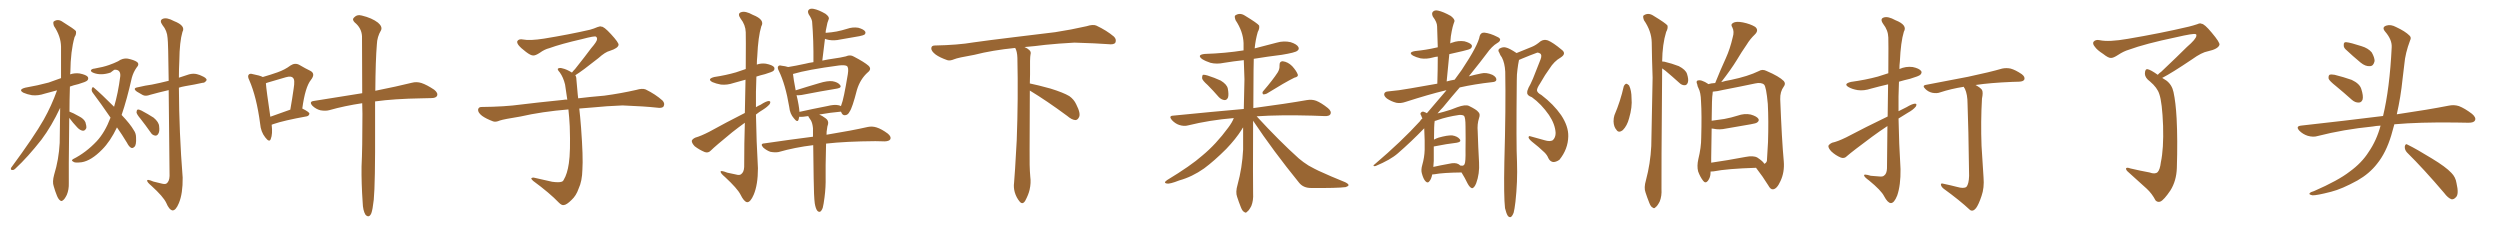 <svg xmlns="http://www.w3.org/2000/svg" xmlns:xlink="http://www.w3.org/1999/xlink" width="1650" height="150"><path fill="#996633" padding="10" d="M45.70 77.78L45.70 77.78Q45.26 115.43 45.41 120.85L45.41 120.85Q45.56 125.10 44.09 128.61L44.09 128.61Q42.63 131.54 41.60 132.13L41.60 132.13Q40.58 133.15 39.70 132.28L39.70 132.28Q38.67 131.69 37.65 129.35L37.65 129.35Q36.33 126.12 35.45 122.90L35.45 122.90Q34.42 120.12 35.74 115.28L35.74 115.28Q38.82 105.32 39.40 94.34L39.40 94.34Q39.55 82.32 39.70 71.19L39.70 71.19Q33.98 83.35 27.39 92.14L27.39 92.14Q18.31 103.71 10.25 111.18L10.25 111.18Q9.08 112.35 8.20 112.21L8.20 112.21Q6.74 112.21 7.32 110.74L7.32 110.74Q22.56 90.09 28.86 78.96L28.86 78.96Q33.98 69.87 37.65 59.62L37.65 59.62Q33.11 60.79 29.44 61.82L29.44 61.82Q25.20 63.28 21.09 62.84L21.09 62.84Q17.87 62.26 15.53 61.23L15.53 61.23Q11.72 59.18 16.70 57.86L16.70 57.86Q25.05 56.40 32.08 54.49L32.08 54.49Q36.18 53.03 40.28 51.56L40.28 51.56Q40.28 40.58 40.28 30.76L40.28 30.76Q40.14 23.88 35.60 17.14L35.60 17.14Q34.86 14.79 35.45 14.21L35.45 14.21Q38.23 12.16 41.46 14.50L41.46 14.50Q49.07 19.19 50.10 20.51L50.10 20.51Q50.54 22.56 49.22 24.46L49.22 24.46Q46.58 33.69 46.44 47.46L46.44 47.46Q46.29 48.19 46.29 49.07L46.29 49.07Q49.37 48.05 52.59 48.49L52.59 48.49Q56.98 49.37 58.01 50.83L58.01 50.83Q58.59 52.15 57.57 53.17L57.57 53.17Q56.69 54.05 51.71 55.52L51.71 55.52Q48.49 56.25 46.14 57.13L46.14 57.13Q45.85 66.06 45.85 73.68L45.85 73.68Q48.05 74.41 52.15 76.76L52.15 76.76Q55.37 78.37 56.40 80.71L56.40 80.71Q57.13 83.06 56.98 84.52L56.98 84.52Q56.10 86.43 54.64 86.28L54.64 86.28Q52.73 85.99 50.98 84.08L50.98 84.08Q48.05 81.01 45.70 77.78ZM77.20 84.08L77.20 84.08Q72.80 93.31 67.38 98.73L67.38 98.73Q60.21 106.05 53.91 107.08L53.91 107.08Q48.93 107.67 48.34 106.64L48.34 106.64Q46.73 106.05 48.19 105.03L48.19 105.03Q56.69 100.78 63.87 93.16L63.87 93.16Q69.29 87.30 72.95 77.64L72.95 77.64Q66.65 68.41 61.23 61.23L61.23 61.23Q60.21 59.91 60.64 58.45L60.64 58.45Q61.08 56.98 61.96 57.86L61.96 57.86Q66.80 61.96 75.29 70.46L75.29 70.46Q77.93 61.67 79.39 50.24L79.39 50.24Q79.69 45.85 75.59 46.00L75.59 46.00Q75.15 46.14 72.95 47.90L72.95 47.90Q66.80 49.95 61.96 48.19L61.96 48.19Q59.62 47.31 60.06 46.29L60.06 46.29Q60.64 45.41 62.40 45.26L62.40 45.26Q68.26 44.24 71.92 42.92L71.92 42.92Q75.29 41.75 77.93 40.43L77.93 40.43Q81.01 38.23 84.23 38.67L84.23 38.67Q88.48 39.55 90.38 40.87L90.38 40.87Q92.29 42.33 90.09 44.68L90.09 44.68Q88.04 47.61 87.01 51.27L87.01 51.27Q83.79 65.63 80.27 75.88L80.27 75.88Q85.99 81.88 88.33 85.99L88.33 85.99Q89.79 88.04 89.79 90.67L89.79 90.67Q90.09 95.95 88.62 96.97L88.62 96.97Q87.60 98.00 86.57 97.56L86.57 97.56Q85.11 96.83 83.79 94.19L83.79 94.19Q80.42 88.62 77.20 84.08ZM92.72 78.37L92.72 78.37Q90.23 75.44 90.09 74.12L90.09 74.12Q90.23 72.51 90.82 72.36L90.82 72.36Q91.55 72.07 93.31 72.95L93.31 72.95Q97.71 75.29 101.37 77.64L101.37 77.64Q104.88 80.57 105.03 83.35L105.03 83.35Q105.47 86.87 104.44 88.33L104.44 88.33Q103.71 89.65 102.39 89.50L102.39 89.50Q100.49 89.21 99.46 87.45L99.46 87.45Q95.95 82.47 92.72 78.37ZM111.33 59.47L111.33 59.47L111.33 59.47Q104.44 61.08 99.17 62.55L99.17 62.55Q96.09 63.72 94.19 62.70L94.19 62.70Q92.14 61.52 90.38 60.50L90.38 60.50Q87.16 58.15 91.11 57.57L91.11 57.57Q95.95 56.40 100.34 55.81L100.34 55.81Q105.47 54.79 111.33 53.32L111.33 53.32Q111.04 27.83 110.60 25.05L110.60 25.05Q110.30 20.21 107.23 16.55L107.23 16.55Q105.03 13.48 107.37 12.45L107.37 12.45Q110.01 11.28 114.84 13.92L114.84 13.92Q122.75 16.99 120.41 21.09L120.41 21.09Q118.51 27.54 118.36 39.99L118.36 39.99Q118.07 45.56 118.07 51.27L118.07 51.27Q121.58 50.10 124.80 49.07L124.80 49.07Q127.59 48.34 129.93 48.93L129.93 48.93Q132.13 49.51 133.15 50.10L133.15 50.10Q136.38 51.42 136.38 52.88L136.38 52.88Q135.21 54.79 133.74 54.64L133.74 54.64Q128.61 55.81 122.31 56.84L122.31 56.84Q119.82 57.28 118.07 57.86L118.07 57.86Q118.21 87.60 120.56 117.19L120.56 117.19Q120.70 127.73 118.07 134.03L118.07 134.03Q116.02 139.01 113.82 138.87L113.82 138.87Q111.62 138.43 109.72 133.89L109.72 133.89Q107.81 129.79 99.90 122.61L99.90 122.61Q97.27 120.41 97.12 119.38L97.12 119.38Q96.83 117.92 101.22 119.82L101.22 119.82Q103.86 120.56 106.64 121.14L106.64 121.14Q108.84 121.73 109.86 121.14L109.86 121.14Q111.77 119.82 111.91 116.16L111.91 116.16Q111.47 80.71 111.33 59.47ZM179.30 82.32L179.30 82.32Q180.03 88.48 178.71 91.70L178.71 91.70Q177.83 94.34 175.05 90.67L175.05 90.67Q172.12 87.01 171.68 81.59L171.68 81.59Q169.34 63.87 164.50 52.88L164.50 52.88Q163.18 50.24 164.21 49.22L164.21 49.22Q164.94 48.34 166.85 48.93L166.85 48.93Q171.53 49.80 173.44 50.83L173.44 50.83Q179.00 49.22 183.11 47.75L183.11 47.75Q188.09 46.00 191.75 43.21L191.75 43.21Q194.68 41.31 197.46 42.77L197.46 42.77Q201.71 45.26 204.79 46.73L204.79 46.73Q208.45 48.63 205.22 52.73L205.22 52.73Q201.42 57.42 199.51 71.63L199.51 71.63Q204.20 73.97 204.20 75L204.20 75Q204.05 76.32 202.59 76.76L202.59 76.76Q187.21 79.54 180.47 81.88L180.47 81.88Q179.74 82.18 179.30 82.32ZM178.42 77.05L178.42 77.05Q184.42 75 191.60 72.36L191.60 72.36Q192.92 64.89 193.80 58.59L193.80 58.59Q194.82 52.44 193.36 51.42L193.36 51.42Q192.33 49.95 188.67 50.98L188.67 50.98Q182.96 52.59 176.66 54.49L176.66 54.49Q175.63 54.79 175.49 54.93L175.49 54.93Q175.78 59.33 178.42 77.05ZM239.06 68.12L239.06 68.12L239.06 68.12Q227.34 69.87 217.53 72.66L217.53 72.66Q215.04 73.39 211.52 72.80L211.52 72.80Q208.59 72.07 206.25 69.87L206.25 69.87Q203.76 67.09 206.98 66.65L206.98 66.65Q224.12 63.87 239.06 61.52L239.06 61.52Q239.06 37.21 238.92 23.88L238.92 23.88Q238.62 18.46 234.08 14.79L234.08 14.79Q232.18 12.89 233.64 11.57L233.64 11.57Q235.69 9.38 238.77 10.25L238.77 10.25Q245.51 11.87 249.46 14.94L249.46 14.94Q252.54 17.58 251.51 19.92L251.51 19.92Q248.88 24.32 248.73 29.30L248.73 29.30Q247.85 39.70 247.71 59.91L247.71 59.91Q262.35 56.98 271.73 54.64L271.73 54.64Q274.95 53.76 278.17 54.79L278.17 54.79Q281.69 55.96 286.52 59.18L286.52 59.18Q289.31 61.38 288.43 63.28L288.43 63.28Q287.70 64.75 284.47 64.75L284.47 64.75Q281.69 64.89 278.47 64.89L278.47 64.89Q260.01 65.19 247.56 66.94L247.56 66.94Q247.56 74.56 247.56 83.06L247.56 83.06Q247.71 121.29 246.68 131.84L246.68 131.84Q245.95 138.43 245.07 140.77L245.07 140.77Q243.60 144.14 241.26 141.80L241.26 141.80Q239.50 139.01 239.36 133.59L239.36 133.59Q238.48 121.00 238.62 109.86L238.62 109.86Q239.21 98.14 239.21 75.15L239.21 75.15Q239.21 71.34 239.06 68.12ZM379.69 49.66L379.69 49.66L379.69 49.66Q380.42 50.68 380.42 52.44L380.42 52.44Q380.71 56.54 381.30 62.26L381.30 62.26Q381.45 63.13 381.59 64.89L381.59 64.89Q388.62 64.01 398.88 63.13L398.88 63.13Q409.72 61.67 419.97 59.33L419.97 59.33Q423.93 58.15 426.12 59.03L426.12 59.03Q432.71 62.26 437.26 66.36L437.26 66.36Q439.01 68.26 437.99 70.17L437.99 70.17Q437.11 71.63 433.45 71.04L433.45 71.04Q425.54 70.17 410.89 69.58L410.89 69.58Q399.90 70.02 391.41 70.90L391.41 70.90Q386.87 71.19 382.32 71.63L382.32 71.63Q382.91 76.61 383.50 84.23L383.50 84.23Q384.96 103.86 384.38 111.91L384.38 111.91Q384.23 119.53 381.88 124.51L381.88 124.51Q380.27 129.20 377.20 131.98L377.20 131.98Q373.97 135.21 372.07 135.35L372.07 135.35Q370.75 135.64 368.85 133.74L368.85 133.74Q362.84 127.44 351.86 119.38L351.86 119.38Q350.54 118.21 350.68 117.63L350.68 117.63Q351.12 117.19 352.15 117.19L352.15 117.19Q358.15 118.51 364.45 119.97L364.45 119.97Q368.85 120.56 370.61 119.97L370.61 119.97Q371.63 119.68 372.07 118.65L372.07 118.65Q374.41 114.84 375.44 107.81L375.44 107.81Q376.61 100.20 376.03 83.35L376.03 83.35Q375.73 77.49 375.15 72.22L375.15 72.22Q357.57 73.68 343.51 76.90L343.51 76.90Q332.52 78.66 329.88 79.54L329.88 79.54Q327.25 80.71 325.49 80.13L325.49 80.13Q320.80 78.37 318.16 76.46L318.16 76.46Q315.38 74.27 315.53 72.36L315.53 72.36Q315.82 70.61 317.72 70.61L317.72 70.61Q333.25 70.46 343.80 68.99L343.80 68.99Q353.17 67.82 371.78 65.92L371.78 65.92Q372.95 65.63 374.41 65.77L374.41 65.77Q373.54 60.35 372.95 55.81L372.95 55.81Q371.78 50.98 369.43 47.75L369.43 47.75Q367.68 45.85 368.26 45.26L368.26 45.26Q369.43 44.53 371.19 45.12L371.19 45.12Q373.97 45.70 377.49 47.90L377.49 47.90Q378.22 46.88 379.54 45.56L379.54 45.56Q386.43 36.91 390.09 31.93L390.09 31.93Q394.04 27.39 394.04 25.93L394.04 25.93Q394.19 24.76 393.31 24.17L393.31 24.17Q392.58 23.58 384.23 25.78L384.23 25.78Q370.17 29.00 362.55 31.79L362.55 31.79Q359.47 32.52 356.25 34.86L356.25 34.86Q353.32 36.77 351.86 36.62L351.86 36.62Q350.24 36.62 347.17 34.28L347.17 34.28Q343.65 31.64 342.19 29.74L342.19 29.74Q341.02 28.13 341.46 27.10L341.46 27.10Q342.48 25.49 345.26 26.07L345.26 26.07Q349.66 26.95 359.03 25.49L359.03 25.49Q375.29 22.85 389.36 19.63L389.36 19.63Q391.99 18.90 394.34 17.87L394.34 17.87Q396.24 17.14 396.83 17.58L396.83 17.58Q398.44 17.29 403.27 22.56L403.27 22.56Q408.40 28.13 408.25 29.59L408.25 29.59Q407.96 31.79 402.54 33.54L402.54 33.54Q399.46 34.28 394.92 38.38L394.92 38.38Q384.23 46.88 379.69 49.66ZM491.60 74.56L491.60 74.56Q491.89 61.96 492.04 52.59L492.04 52.59Q487.79 53.76 484.13 54.79L484.13 54.79Q479.88 56.25 475.78 55.81L475.78 55.81Q472.56 55.22 470.21 54.20L470.21 54.20Q466.41 52.15 471.39 50.83L471.39 50.83Q479.15 49.66 485.74 47.75L485.74 47.75Q488.96 46.58 492.19 45.56L492.19 45.56Q492.33 23.88 492.19 21.24L492.19 21.24Q492.04 16.41 488.82 12.30L488.82 12.30Q486.47 8.94 489.11 8.06L489.11 8.06Q491.89 7.03 496.88 9.81L496.88 9.81Q505.08 13.04 502.44 17.43L502.44 17.43Q500.39 24.17 499.80 37.06L499.80 37.06Q499.51 39.84 499.51 42.63L499.51 42.63Q502.29 41.60 505.52 42.04L505.52 42.04Q509.91 42.92 510.94 44.38L510.94 44.38Q511.52 45.70 510.50 46.73L510.50 46.73Q509.77 47.46 504.93 48.93L504.93 48.93Q501.86 49.66 499.22 50.54L499.22 50.54Q498.78 60.50 498.93 70.75L498.93 70.75Q500.54 69.73 502.00 69.14L502.00 69.14Q505.52 66.80 507.42 66.65L507.42 66.65Q509.03 66.80 508.01 68.70L508.01 68.70Q506.40 70.61 503.61 72.36L503.61 72.36Q501.12 73.83 498.93 75.59L498.93 75.59Q499.22 93.31 500.24 111.04L500.24 111.04Q500.24 121.88 497.46 128.47L497.46 128.47Q495.26 133.59 493.07 133.45L493.07 133.45Q491.02 133.15 488.67 128.32L488.67 128.32Q486.62 124.37 478.56 116.89L478.56 116.89Q475.78 114.55 475.63 113.53L475.63 113.53Q475.20 112.06 480.03 113.96L480.03 113.96Q482.81 114.55 485.60 115.14L485.60 115.14Q488.09 115.87 489.11 114.99L489.11 114.99Q491.02 113.67 491.16 110.16L491.16 110.16Q491.16 93.90 491.60 81.01L491.60 81.01Q487.35 84.08 483.25 87.30L483.25 87.30Q471.97 96.53 469.19 99.32L469.19 99.32Q467.43 101.22 465.09 100.34L465.09 100.34Q461.57 98.88 458.50 96.53L458.50 96.53Q456.45 94.34 456.59 92.87L456.59 92.87Q457.03 91.70 458.94 90.82L458.94 90.82Q462.60 89.79 468.02 87.01L468.02 87.01Q479.15 80.86 491.60 74.56ZM537.74 134.18L537.74 134.18Q537.16 129.93 537.01 117.48L537.01 117.48Q536.87 105.18 536.72 95.80L536.72 95.80Q524.56 97.27 513.87 100.34L513.87 100.34Q511.67 100.78 508.45 100.20L508.45 100.20Q505.96 99.32 503.76 97.41L503.76 97.41Q501.42 94.78 504.49 94.63L504.49 94.63Q521.48 92.14 536.57 90.23L536.57 90.23Q536.57 87.01 536.57 84.67L536.57 84.67Q536.28 81.45 535.25 79.54L535.25 79.54Q534.67 78.66 534.08 77.78L534.08 77.78Q533.50 77.05 533.50 76.61L533.50 76.61Q531.59 76.90 530.13 77.05L530.13 77.05Q528.37 77.20 527.49 77.05L527.49 77.05Q527.20 78.08 527.05 78.96L527.05 78.96Q526.32 81.15 523.97 78.08L523.97 78.08Q521.34 75.15 520.90 70.61L520.90 70.61Q518.41 55.66 514.01 46.73L514.01 46.73Q512.84 44.53 513.72 43.65L513.72 43.65Q514.31 42.92 515.77 43.36L515.77 43.36Q518.41 43.65 520.17 44.24L520.17 44.24Q524.85 43.51 531.59 42.04L531.59 42.04Q533.79 41.46 536.87 41.02L536.87 41.02Q537.01 26.51 535.99 14.21L535.99 14.21Q535.69 12.30 533.79 9.52L533.79 9.52Q532.76 7.47 533.79 6.45L533.79 6.45Q534.81 5.42 537.01 5.86L537.01 5.86Q540.23 6.45 544.78 9.08L544.78 9.08Q547.56 11.13 546.97 12.60L546.97 12.60Q546.68 13.62 546.09 15.09L546.09 15.09Q545.65 16.99 545.21 19.34L545.21 19.34Q544.92 20.36 544.92 21.68L544.92 21.68Q548.88 21.39 552.10 20.80L552.10 20.80Q555.76 20.07 558.98 19.04L558.98 19.04Q562.79 17.72 566.46 18.31L566.46 18.31Q570.12 19.34 571.00 20.80L571.00 20.80Q571.58 21.83 570.56 22.85L570.56 22.85Q569.97 23.29 567.19 23.88L567.19 23.88Q560.74 25.05 554.59 26.07L554.59 26.07Q550.78 26.95 547.12 26.37L547.12 26.37Q545.51 26.07 544.48 25.63L544.48 25.63Q543.60 32.52 542.72 39.99L542.72 39.99Q546.09 39.26 550.20 38.67L550.20 38.67Q554.59 38.09 558.25 37.21L558.25 37.21Q561.18 35.89 563.53 37.35L563.53 37.35Q570.56 41.02 573.19 43.36L573.19 43.36Q575.54 45.56 572.75 47.75L572.75 47.75Q567.77 52.15 565.58 59.33L565.58 59.33Q562.50 71.34 560.74 73.68L560.74 73.68Q559.72 75.88 557.81 76.03L557.81 76.03Q556.05 76.32 555.18 73.97L555.18 73.97Q555.03 73.83 555.03 73.68L555.03 73.68Q548.14 74.27 540.67 75.59L540.67 75.59Q542.58 76.32 544.92 78.08L544.92 78.08Q546.97 79.54 546.53 81.88L546.53 81.88Q545.95 83.50 545.80 85.40L545.80 85.40Q545.51 86.57 545.51 88.92L545.51 88.92Q562.50 86.13 572.75 83.79L572.75 83.79Q575.68 83.20 578.47 84.08L578.47 84.08Q581.84 85.11 585.94 88.18L585.94 88.18Q588.43 90.23 587.55 91.99L587.55 91.99Q586.82 93.16 584.03 93.31L584.03 93.31Q580.96 93.31 577.73 93.16L577.73 93.16Q558.11 93.31 545.21 94.78L545.21 94.78Q544.78 111.91 544.92 116.89L544.92 116.89Q545.07 123.49 544.19 130.22L544.19 130.22Q543.60 134.91 543.02 137.11L543.02 137.11Q542.29 139.16 541.26 139.75L541.26 139.75Q540.23 140.04 539.36 139.01L539.36 139.01Q538.33 137.70 537.74 134.18ZM553.27 69.43L553.27 69.43L553.27 69.43Q554.15 69.58 555.03 70.02L555.03 70.02Q555.18 69.58 555.32 69.14L555.32 69.14Q556.79 65.77 559.57 48.93L559.57 48.93Q560.30 44.38 558.84 43.51L558.84 43.51Q557.37 42.77 553.71 43.21L553.71 43.21Q532.76 46.00 523.54 48.78L523.54 48.78Q523.24 48.78 523.39 48.93L523.39 48.93Q523.68 52.00 525.15 59.62L525.15 59.62Q532.47 57.28 540.53 54.93L540.53 54.93Q546.24 53.17 549.46 53.61L549.46 53.61Q552.98 54.20 554.44 56.10L554.44 56.10Q555.76 57.86 552.54 58.45L552.54 58.45Q542.58 60.06 528.96 62.70L528.96 62.70Q526.76 62.99 525.73 62.84L525.73 62.84Q526.46 65.63 527.05 69.14L527.05 69.14Q527.49 71.63 527.64 73.83L527.64 73.83Q536.13 71.92 545.95 70.02L545.95 70.02Q550.63 68.85 553.27 69.43ZM679.69 59.77L679.69 59.77L679.69 59.77Q679.54 79.98 679.54 98.58L679.54 98.58Q679.39 110.01 679.98 116.60L679.98 116.60Q680.57 120.70 679.54 125.24L679.54 125.24Q678.81 128.47 676.61 132.57L676.61 132.57Q674.85 135.35 672.95 133.01L672.95 133.01Q670.75 130.37 669.73 126.86L669.73 126.86Q668.85 123.63 669.29 120.56L669.29 120.56Q669.73 116.46 671.04 92.58L671.04 92.58Q672.07 65.04 671.48 38.23L671.48 38.23Q671.34 33.84 670.02 31.64L670.02 31.64Q655.08 33.11 643.07 36.18L643.07 36.18Q632.08 38.09 629.74 39.11L629.74 39.11Q626.95 40.28 625.20 39.70L625.20 39.70Q620.21 37.94 617.58 36.04L617.58 36.04Q614.50 33.69 614.65 31.79L614.65 31.79Q614.79 30.03 616.99 30.03L616.99 30.03Q632.23 29.74 642.48 27.98L642.48 27.98Q651.71 26.66 669.87 24.46L669.87 24.46Q678.81 23.44 696.39 21.24L696.39 21.24Q706.93 19.63 717.19 17.29L717.19 17.29Q721.29 15.97 723.49 16.85L723.49 16.85Q730.37 20.07 735.21 24.17L735.21 24.17Q737.11 26.07 736.08 28.27L736.08 28.27Q735.06 29.59 731.40 29.15L731.40 29.15Q723.63 28.56 709.13 28.13L709.13 28.13Q698.44 28.71 689.94 29.59L689.94 29.59Q683.20 30.47 676.17 31.05L676.17 31.05Q678.22 31.93 679.25 32.96L679.25 32.96Q680.71 34.13 680.13 36.04L680.13 36.04Q679.69 37.94 679.83 49.07L679.83 49.07Q679.69 52.00 679.69 55.08L679.69 55.08Q684.81 56.10 693.31 58.45L693.31 58.45Q701.81 61.08 705.76 63.43L705.76 63.43Q708.84 65.63 710.30 68.85L710.30 68.85Q713.53 75.15 712.06 77.49L712.06 77.49Q711.18 79.25 709.72 79.25L709.72 79.25Q707.37 79.10 704.30 76.46L704.30 76.46Q690.82 66.50 679.69 59.77ZM797.02 56.10L797.02 56.10Q793.51 53.03 793.36 51.56L793.36 51.56Q793.36 49.95 793.95 49.37L793.95 49.37Q794.97 49.22 796.88 49.80L796.88 49.80Q801.56 51.27 805.66 53.17L805.66 53.17Q809.77 55.66 810.35 58.45L810.35 58.45Q811.08 62.40 810.50 64.31L810.50 64.31Q809.77 66.06 808.30 66.06L808.30 66.06Q806.25 65.92 804.49 64.16L804.49 64.16Q800.68 59.77 797.02 56.10ZM843.31 47.75L843.31 47.75Q844.63 45.56 844.48 43.36L844.48 43.36Q844.34 40.43 846.68 40.43L846.68 40.43Q850.05 40.87 852.83 43.65L852.83 43.65Q855.62 46.73 856.49 49.07L856.49 49.07Q857.08 50.68 854.30 51.27L854.30 51.27Q848.29 54.20 835.99 61.82L835.99 61.82Q834.67 62.40 833.64 62.26L833.64 62.26Q832.76 61.08 833.79 60.06L833.79 60.06Q840.09 52.73 843.31 47.75ZM814.31 77.93L814.31 77.93L814.31 77.93Q798.34 79.25 784.13 82.76L784.13 82.76Q781.49 83.50 778.27 82.47L778.27 82.47Q775.63 81.59 773.44 79.25L773.44 79.25Q771.09 76.46 774.32 76.32L774.32 76.32Q799.37 73.83 820.90 71.92L820.90 71.92Q821.19 61.67 821.34 52.29L821.34 52.29Q821.04 45.56 820.90 39.70L820.90 39.70Q814.16 40.43 807.86 41.46L807.86 41.46Q803.03 42.48 798.93 41.46L798.93 41.46Q795.70 40.43 793.36 38.96L793.36 38.96Q789.70 36.18 795.12 35.60L795.12 35.60Q808.74 35.16 820.75 33.25L820.75 33.25Q820.75 30.76 820.75 28.42L820.75 28.42Q820.46 20.80 815.48 13.33L815.48 13.33Q814.60 10.84 815.19 10.25L815.19 10.25Q818.26 8.06 821.78 10.40L821.78 10.40Q829.98 15.38 831.01 16.85L831.01 16.85Q831.45 18.75 830.13 21.09L830.13 21.09Q828.66 26.07 828.08 31.93L828.08 31.93Q835.55 30.03 842.72 28.13L842.72 28.13Q847.27 26.81 851.81 27.83L851.81 27.83Q855.91 29.15 856.93 31.05L856.93 31.05Q857.67 32.52 856.20 33.54L856.20 33.54Q854.88 34.72 845.95 36.18L845.95 36.18Q836.43 37.35 827.49 38.82L827.49 38.82Q827.34 42.33 827.34 46.44L827.34 46.44Q827.20 59.91 827.20 71.34L827.20 71.34Q849.17 68.41 862.50 66.06L862.50 66.06Q865.87 65.48 868.65 66.50L868.65 66.50Q872.02 67.82 876.42 71.34L876.42 71.34Q879.05 73.54 878.03 75.44L878.03 75.44Q877.29 76.76 874.07 76.61L874.07 76.61Q870.26 76.46 866.16 76.32L866.16 76.32Q844.78 75.73 829.39 76.76L829.39 76.76Q844.34 93.02 857.23 104.59L857.23 104.59Q860.16 107.08 863.67 109.28L863.67 109.28Q868.21 111.77 870.12 112.65L870.12 112.65Q878.03 116.31 887.84 120.26L887.84 120.26Q890.19 121.44 890.04 122.31L890.04 122.31Q889.60 123.05 888.13 123.49L888.13 123.49Q882.57 124.22 865.28 124.07L865.28 124.07Q860.16 124.07 857.37 120.56L857.37 120.56Q840.23 99.46 827.05 79.69L827.05 79.69Q826.90 121.73 827.05 127.59L827.05 127.59Q827.34 132.28 825.88 135.94L825.88 135.94Q824.27 139.01 823.24 139.60L823.24 139.60Q822.22 140.92 821.19 139.89L821.19 139.89Q820.02 139.45 818.99 136.82L818.99 136.82Q817.53 133.15 816.50 129.93L816.50 129.93Q815.33 126.86 816.80 121.88L816.80 121.88Q819.87 110.74 820.46 98.73L820.46 98.73Q820.46 91.26 820.46 84.08L820.46 84.08Q819.87 84.81 819.43 85.69L819.43 85.69Q815.63 91.70 809.33 98.29L809.33 98.29Q801.42 106.20 794.68 111.18L794.68 111.18Q786.77 116.75 778.27 119.09L778.27 119.09Q771.97 121.58 770.07 121.14L770.07 121.14Q767.58 120.70 770.36 118.80L770.36 118.80Q785.89 109.42 793.51 102.69L793.51 102.69Q802.59 95.21 810.64 84.23L810.64 84.23Q813.28 80.71 814.31 77.93ZM945.26 115.14L945.26 115.14Q944.68 118.21 943.36 119.68L943.36 119.68Q942.33 121.14 940.87 119.68L940.87 119.68Q939.40 118.21 938.38 114.26L938.38 114.26Q937.79 112.06 938.67 108.98L938.67 108.98Q940.14 103.86 940.28 98.88L940.28 98.88Q940.43 93.60 939.99 84.67L939.99 84.67Q931.35 93.60 922.56 101.22L922.56 101.22Q917.72 105.47 907.91 109.57L907.91 109.57Q906.74 109.86 906.59 109.42L906.59 109.42Q906.30 108.98 907.32 108.40L907.32 108.40Q925.05 93.31 937.06 80.13L937.06 80.13Q937.79 78.96 938.82 78.08L938.82 78.08Q938.23 77.34 938.09 76.46L938.09 76.46Q937.21 75.15 937.65 74.56L937.65 74.56Q938.38 73.54 939.40 73.68L939.40 73.68Q940.72 74.12 941.75 74.71L941.75 74.71Q948.78 66.36 954.64 59.62L954.64 59.62Q953.76 59.62 953.61 59.77L953.61 59.77Q943.21 62.26 927.69 67.24L927.69 67.24Q924.32 68.41 921.53 67.82L921.53 67.82Q918.16 66.94 915.38 65.04L915.38 65.04Q913.18 63.28 913.62 61.82L913.62 61.82Q914.06 60.50 915.97 60.35L915.97 60.35Q923.00 59.77 931.05 58.30L931.05 58.30Q935.30 57.57 948.63 55.22L948.63 55.22Q948.93 45.85 948.93 37.35L948.93 37.35Q947.17 37.50 945.70 37.94L945.70 37.94Q941.60 39.11 937.65 38.53L937.65 38.53Q934.57 37.79 932.67 36.77L932.67 36.77Q929.00 34.57 933.98 33.69L933.98 33.69Q941.31 32.96 947.61 31.49L947.61 31.49Q948.05 31.35 948.93 31.20L948.93 31.20Q948.63 24.02 948.49 17.43L948.49 17.43Q948.49 14.65 945.70 10.99L945.70 10.99Q944.68 8.79 945.70 7.76L945.70 7.76Q946.88 6.45 949.22 7.03L949.22 7.03Q952.59 7.76 957.57 10.55L957.57 10.55Q960.35 12.74 959.91 14.21L959.91 14.21Q959.33 15.67 958.74 17.87L958.74 17.87Q958.15 20.21 957.57 23.88L957.57 23.88Q957.28 26.37 957.13 28.71L957.13 28.71Q957.57 28.27 958.45 28.13L958.45 28.13Q962.40 26.66 966.50 27.25L966.50 27.25Q970.31 28.27 971.34 29.74L971.34 29.74Q971.78 30.91 970.75 31.93L970.75 31.93Q970.02 32.67 965.48 33.69L965.48 33.69Q960.94 34.72 956.54 35.74L956.54 35.74Q955.66 44.38 954.79 53.76L954.79 53.76Q957.28 53.03 960.06 52.59L960.06 52.59Q962.55 49.22 964.75 46.14L964.75 46.14Q975.59 29.88 976.61 23.73L976.61 23.73Q977.34 21.39 979.69 21.53L979.69 21.53Q983.64 21.97 988.18 24.32L988.18 24.32Q989.94 25.05 990.09 26.07L990.09 26.07Q990.09 27.39 988.18 28.42L988.18 28.42Q984.67 30.47 981.15 35.45L981.15 35.45Q978.37 39.26 969.43 50.39L969.43 50.39Q973.10 49.37 977.49 48.49L977.49 48.49Q980.86 47.61 984.96 49.37L984.96 49.37Q987.74 50.83 987.60 52.73L987.60 52.73Q987.30 54.05 984.96 54.20L984.96 54.20Q973.10 55.52 963.43 57.71L963.43 57.71Q958.30 63.57 952.44 70.75L952.44 70.75Q950.54 72.66 948.78 74.85L948.78 74.85Q950.83 74.27 952.73 73.83L952.73 73.83Q957.71 72.51 961.82 70.75L961.82 70.75Q967.09 68.85 969.43 69.87L969.43 69.87Q974.56 72.36 975.59 73.83L975.59 73.83Q977.20 75.15 976.17 77.93L976.17 77.93Q974.85 81.88 975.29 86.87L975.29 86.87Q975.59 96.97 976.17 107.23L976.17 107.23Q976.61 114.70 974.27 121.00L974.27 121.00Q972.95 124.22 971.48 124.22L971.48 124.22Q970.02 123.78 968.55 121.00L968.55 121.00Q966.80 117.33 964.60 113.82L964.60 113.82Q952.29 113.96 946.88 114.99L946.88 114.99Q945.85 115.14 945.26 115.14ZM962.70 108.40L962.70 108.40Q963.28 108.84 963.87 109.28L963.87 109.28Q964.16 109.28 964.16 109.28L964.16 109.28Q966.06 109.72 966.65 108.25L966.65 108.25Q967.38 106.79 967.24 99.17L967.24 99.17Q967.38 91.41 967.24 83.35L967.24 83.35Q967.24 77.49 966.21 76.46L966.21 76.46Q965.33 75.73 962.99 75.88L962.99 75.88Q954.93 77.05 948.78 79.25L948.78 79.25Q947.75 79.69 946.88 79.83L946.88 79.83Q946.88 79.83 946.88 79.98L946.88 79.98Q946.44 82.47 946.44 92.14L946.44 92.14Q947.75 91.41 949.51 90.82L949.51 90.82Q955.22 89.21 958.45 89.36L958.45 89.36Q961.96 89.94 963.43 91.85L963.43 91.85Q964.75 93.60 961.52 94.19L961.52 94.19Q955.08 94.92 946.29 96.68L946.29 96.68Q946.29 101.37 946.29 106.20L946.29 106.20Q946.14 108.25 946.00 110.16L946.00 110.16Q950.54 109.13 956.25 108.11L956.25 108.11Q960.50 107.08 962.70 108.40ZM993.31 137.40L993.31 137.40L993.31 137.40Q992.43 129.64 992.87 107.08L992.87 107.08Q993.90 70.61 993.46 47.31L993.46 47.31Q993.16 41.60 991.26 37.94L991.26 37.94Q990.09 36.47 989.50 34.72L989.50 34.72Q988.33 33.11 989.65 32.08L989.65 32.08Q991.99 30.76 993.90 31.35L993.90 31.35Q996.09 31.79 1000.93 35.01L1000.93 35.01Q1006.20 32.81 1011.04 30.91L1011.04 30.91Q1013.67 29.88 1016.75 27.25L1016.75 27.25Q1018.95 25.78 1021.58 26.66L1021.58 26.66Q1025.10 28.13 1030.52 32.67L1030.52 32.67Q1034.18 35.30 1030.08 37.94L1030.08 37.94Q1025.68 40.43 1022.61 45.41L1022.61 45.41Q1019.97 48.93 1016.46 55.08L1016.46 55.08Q1014.40 58.15 1014.40 59.62L1014.40 59.62Q1014.55 61.23 1017.33 62.70L1017.33 62.70Q1025.39 68.85 1030.37 76.03L1030.37 76.03Q1035.21 83.35 1035.06 89.94L1035.06 89.94Q1034.91 98.44 1029.20 105.47L1029.20 105.47Q1026.86 107.08 1024.95 106.93L1024.95 106.93Q1022.90 106.49 1021.88 104.30L1021.88 104.30Q1021.14 102.39 1019.38 100.63L1019.38 100.63Q1015.58 96.97 1011.04 93.46L1011.04 93.46Q1008.98 91.70 1008.84 90.67L1008.84 90.67Q1008.98 89.50 1010.01 89.94L1010.01 89.94Q1014.55 91.11 1019.53 92.58L1019.53 92.58Q1022.90 93.60 1024.80 92.58L1024.80 92.58Q1026.71 90.82 1026.71 87.74L1026.71 87.74Q1026.42 82.03 1022.31 75.88L1022.31 75.88Q1017.33 68.70 1011.04 64.16L1011.04 64.16Q1007.81 62.99 1007.96 61.23L1007.96 61.23Q1007.81 60.06 1008.84 57.86L1008.84 57.86Q1010.01 55.96 1011.77 51.86L1011.77 51.86Q1014.11 45.85 1016.75 39.26L1016.75 39.26Q1017.92 36.18 1016.46 35.30L1016.46 35.30Q1014.84 34.42 1014.26 34.86L1014.26 34.86Q1009.86 36.47 1004.59 38.67L1004.59 38.67Q1003.56 39.11 1002.54 39.55L1002.54 39.55Q1001.95 42.33 1001.51 46.00L1001.51 46.00Q1001.07 48.78 1001.07 53.32L1001.07 53.32Q1000.63 95.95 1001.22 106.93L1001.22 106.93Q1001.66 119.97 1000.20 133.15L1000.20 133.15Q999.61 138.13 999.02 140.33L999.02 140.33Q998.14 142.68 997.12 143.26L997.12 143.26Q996.09 143.55 995.21 142.53L995.21 142.53Q994.19 141.06 993.31 137.40ZM1071.68 56.98L1071.68 56.98Q1072.27 55.66 1073.29 55.22L1073.29 55.22Q1074.17 55.37 1075.20 56.40L1075.20 56.40Q1076.81 59.77 1076.81 64.75L1076.81 64.75Q1077.39 70.61 1075.20 78.08L1075.20 78.08Q1073.88 83.06 1071.09 85.84L1071.09 85.84Q1068.31 88.04 1066.85 85.69L1066.85 85.69Q1065.09 83.79 1064.94 80.13L1064.94 80.13Q1064.94 77.78 1065.53 76.03L1065.53 76.03Q1069.48 66.80 1071.68 56.98ZM1097.02 45.12L1097.02 45.12Q1097.02 45.26 1097.02 45.70L1097.02 45.70Q1096.44 117.04 1096.58 124.66L1096.58 124.66Q1096.88 129.35 1095.41 133.01L1095.41 133.01Q1093.80 136.08 1092.77 136.67L1092.77 136.67Q1091.75 137.99 1090.72 136.96L1090.72 136.96Q1089.55 136.52 1088.53 133.89L1088.53 133.89Q1087.06 130.22 1086.04 127.00L1086.04 127.00Q1084.86 123.93 1086.33 118.95L1086.33 118.95Q1089.26 107.96 1089.84 96.39L1089.84 96.39Q1090.28 72.80 1090.72 51.27L1090.72 51.27Q1090.28 38.96 1090.14 27.98L1090.14 27.98Q1089.99 20.51 1085.01 13.33L1085.01 13.33Q1084.13 10.84 1084.72 10.25L1084.72 10.25Q1087.79 8.06 1091.31 10.40L1091.31 10.40Q1099.51 15.38 1100.54 16.85L1100.54 16.85Q1100.98 18.75 1099.66 21.09L1099.66 21.09Q1097.17 29.15 1097.02 40.58L1097.02 40.58Q1097.61 40.58 1098.49 40.72L1098.49 40.72Q1103.47 41.89 1108.01 43.65L1108.01 43.65Q1112.55 46.00 1113.43 48.78L1113.43 48.78Q1114.60 52.44 1114.01 54.35L1114.01 54.35Q1113.43 56.10 1112.11 56.25L1112.11 56.25Q1110.06 56.40 1108.30 54.64L1108.30 54.64Q1103.61 50.39 1099.22 46.73L1099.22 46.73Q1097.90 45.70 1097.02 45.12ZM1128.96 113.23L1128.96 113.23Q1128.96 113.53 1128.96 113.96L1128.96 113.96Q1128.96 117.04 1127.20 119.38L1127.20 119.38Q1125.59 121.29 1124.12 119.38L1124.12 119.38Q1122.07 116.75 1120.75 113.09L1120.75 113.09Q1119.87 109.57 1120.90 105.03L1120.90 105.03Q1122.80 97.27 1122.80 90.97L1122.80 90.97Q1123.24 75.59 1122.66 66.65L1122.66 66.65Q1122.51 61.08 1121.04 58.30L1121.04 58.30Q1120.31 56.98 1120.17 55.66L1120.17 55.66Q1119.29 53.76 1120.31 53.17L1120.31 53.17Q1121.92 52.73 1123.39 53.32L1123.39 53.32Q1125.44 54.05 1126.90 55.08L1126.90 55.08Q1127.34 55.37 1127.49 55.52L1127.49 55.52Q1129.25 54.93 1132.03 54.79L1132.03 54.79Q1135.55 46.00 1139.06 38.38L1139.06 38.38Q1141.85 32.23 1143.60 24.61L1143.60 24.61Q1144.78 20.80 1143.31 18.02L1143.31 18.02Q1141.99 16.11 1143.90 15.09L1143.90 15.09Q1145.80 13.92 1150.34 14.79L1150.34 14.79Q1155.32 15.82 1158.40 17.72L1158.40 17.72Q1161.04 19.92 1158.25 22.71L1158.25 22.71Q1155.03 25.78 1152.83 29.44L1152.83 29.44Q1149.46 34.28 1146.24 39.70L1146.24 39.70Q1142.58 45.70 1135.99 54.20L1135.99 54.20Q1138.77 53.32 1142.43 52.73L1142.43 52.73Q1153.71 50.39 1160.89 46.88L1160.89 46.88Q1163.23 45.41 1166.02 46.88L1166.02 46.88Q1174.22 50.39 1177.29 53.47L1177.29 53.47Q1178.76 55.22 1177.29 57.13L1177.29 57.13Q1174.80 60.50 1174.95 65.48L1174.95 65.48Q1175.98 92.29 1177.29 106.49L1177.29 106.49Q1177.88 113.67 1175.10 119.53L1175.10 119.53Q1172.75 124.80 1170.12 124.95L1170.12 124.95Q1168.51 125.10 1167.04 122.31L1167.04 122.31Q1163.53 116.60 1158.98 110.74L1158.98 110.74Q1139.94 111.33 1131.01 113.09L1131.01 113.09Q1129.83 113.23 1128.96 113.23ZM1159.86 104.00L1159.86 104.00L1159.86 104.00Q1163.82 106.64 1164.40 108.11L1164.40 108.11Q1165.72 107.67 1166.16 106.20L1166.16 106.20Q1166.46 102.54 1166.89 93.75L1166.89 93.75Q1167.33 79.54 1166.75 68.55L1166.75 68.55Q1165.72 57.13 1164.26 55.81L1164.26 55.81Q1162.35 54.20 1158.40 55.08L1158.40 55.08Q1148.73 57.13 1137.30 59.33L1137.30 59.33Q1133.20 60.35 1130.42 60.50L1130.42 60.50Q1130.27 61.23 1130.27 62.26L1130.27 62.26Q1129.83 63.72 1129.69 79.69L1129.69 79.69Q1133.94 79.10 1138.04 78.52L1138.04 78.52Q1142.72 77.64 1146.83 76.32L1146.83 76.32Q1151.37 74.71 1155.47 75.59L1155.47 75.59Q1159.57 76.76 1160.60 78.52L1160.60 78.52Q1161.18 79.69 1159.86 80.71L1159.86 80.71Q1159.13 81.45 1155.47 82.03L1155.47 82.03Q1147.27 83.35 1139.36 84.81L1139.36 84.81Q1134.81 85.84 1130.86 84.96L1130.86 84.96Q1130.13 84.81 1129.69 84.81L1129.69 84.81Q1129.54 93.02 1129.39 104.15L1129.39 104.15Q1129.39 105.91 1129.39 107.37L1129.39 107.37Q1139.65 105.91 1152.10 103.56L1152.10 103.56Q1157.23 102.54 1159.86 104.00ZM1245.70 83.20L1245.70 83.20Q1240.58 86.57 1235.60 90.23L1235.60 90.23Q1222.56 99.90 1219.04 102.98L1219.04 102.98Q1217.29 104.88 1214.94 104.00L1214.94 104.00Q1211.43 102.54 1208.64 99.90L1208.64 99.90Q1206.59 97.71 1206.74 96.24L1206.74 96.24Q1207.32 95.07 1209.23 94.19L1209.23 94.19Q1212.74 93.46 1218.46 90.67L1218.46 90.67Q1231.20 83.94 1245.85 76.90L1245.85 76.90Q1246.00 64.60 1246.14 55.66L1246.14 55.66Q1240.43 56.98 1235.01 58.45L1235.01 58.45Q1230.18 60.06 1226.07 59.47L1226.07 59.47Q1222.56 58.89 1220.21 57.57L1220.21 57.57Q1216.26 55.37 1221.68 54.05L1221.68 54.05Q1231.35 52.73 1239.40 50.54L1239.40 50.54Q1242.77 49.37 1246.29 48.34L1246.29 48.34Q1246.44 27.39 1246.29 24.76L1246.29 24.76Q1246.14 19.92 1242.92 15.82L1242.92 15.82Q1240.58 12.45 1243.21 11.57L1243.21 11.57Q1246.00 10.55 1250.98 13.33L1250.98 13.33Q1259.18 16.55 1256.54 20.95L1256.54 20.95Q1254.49 27.69 1253.91 40.58L1253.91 40.58Q1253.61 42.92 1253.61 45.56L1253.61 45.56Q1257.86 43.65 1262.40 44.24L1262.40 44.24Q1266.65 45.12 1267.97 46.88L1267.97 46.88Q1268.70 48.05 1267.38 49.37L1267.38 49.37Q1266.50 50.24 1260.64 52.00L1260.64 52.00Q1256.84 52.88 1253.32 53.91L1253.32 53.91Q1252.88 63.57 1253.03 73.39L1253.03 73.39Q1255.52 72.07 1258.30 70.75L1258.30 70.75Q1261.96 68.55 1263.87 68.41L1263.87 68.41Q1265.48 68.41 1264.45 70.31L1264.45 70.31Q1262.70 72.51 1259.18 74.41L1259.18 74.41Q1256.10 76.32 1253.03 78.22L1253.03 78.22Q1253.32 94.92 1254.35 111.62L1254.35 111.62Q1254.49 122.31 1252.15 129.05L1252.15 129.05Q1250.10 134.18 1247.90 134.03L1247.90 134.03Q1245.85 133.89 1243.51 129.49L1243.51 129.49Q1241.60 125.68 1233.54 119.09L1233.54 119.09Q1230.47 116.89 1230.32 115.87L1230.32 115.87Q1229.88 114.55 1234.72 116.02L1234.72 116.02Q1237.50 116.31 1240.28 116.46L1240.28 116.46Q1242.63 116.75 1243.51 115.87L1243.51 115.87Q1245.26 114.70 1245.41 111.18L1245.41 111.18Q1245.56 95.65 1245.70 83.20ZM1291.55 123.34L1291.55 123.34L1291.55 123.34Q1296.09 124.66 1297.85 123.34L1297.85 123.34Q1299.46 121.44 1299.61 116.02L1299.61 116.02Q1299.17 82.76 1298.58 68.55L1298.58 68.55Q1298.58 62.26 1296.83 58.59L1296.83 58.59Q1296.24 57.86 1296.09 57.28L1296.09 57.28Q1287.74 58.59 1280.57 60.94L1280.57 60.94Q1278.37 61.82 1275.29 61.23L1275.29 61.23Q1272.66 60.64 1270.75 58.74L1270.75 58.74Q1268.26 56.40 1271.34 55.96L1271.34 55.96Q1286.43 53.03 1298.88 50.68L1298.88 50.68Q1313.38 47.61 1321.44 45.26L1321.44 45.26Q1324.22 44.68 1327.00 45.26L1327.00 45.26Q1330.22 46.14 1334.33 48.93L1334.33 48.93Q1336.67 50.68 1336.08 52.44L1336.08 52.44Q1335.50 53.76 1332.71 53.91L1332.71 53.91Q1330.37 53.91 1328.03 54.05L1328.03 54.05Q1313.53 54.64 1303.86 56.10L1303.86 56.10Q1307.08 57.86 1308.11 59.33L1308.11 59.33Q1308.98 60.94 1308.11 65.04L1308.11 65.04Q1307.23 80.27 1307.81 96.24L1307.81 96.24Q1308.54 108.69 1309.13 117.04L1309.13 117.04Q1309.72 123.93 1307.81 129.35L1307.81 129.35Q1305.91 135.06 1304.15 137.40L1304.15 137.40Q1302.10 139.89 1300.20 138.57L1300.20 138.57Q1293.31 132.13 1282.76 124.51L1282.76 124.51Q1281.15 123.19 1281.01 121.88L1281.01 121.88Q1280.86 120.70 1282.76 121.29L1282.76 121.29Q1287.60 122.31 1291.55 123.34ZM1424.12 49.37L1424.12 49.37L1424.12 49.37Q1425 48.34 1426.46 47.31L1426.46 47.31Q1437.45 36.91 1443.31 31.05L1443.31 31.05Q1449.46 25.78 1449.61 23.58L1449.61 23.58Q1449.76 22.71 1449.17 22.56L1449.17 22.56Q1448.14 21.83 1436.13 24.61L1436.13 24.61Q1415.77 28.86 1405.08 32.81L1405.08 32.81Q1401.56 33.84 1398.05 36.18L1398.05 36.18Q1394.68 38.38 1393.21 38.23L1393.21 38.23Q1391.60 38.38 1388.09 35.60L1388.09 35.60Q1383.98 32.96 1382.52 30.76L1382.52 30.76Q1381.05 29.00 1381.64 27.69L1381.64 27.69Q1382.96 25.93 1385.74 26.51L1385.74 26.51Q1391.89 27.83 1404.35 25.63L1404.35 25.63Q1426.03 21.97 1444.63 17.58L1444.63 17.58Q1447.56 16.85 1450.20 15.97L1450.20 15.97Q1452.10 15.09 1452.98 15.67L1452.98 15.67Q1454.88 15.67 1459.72 21.53L1459.72 21.53Q1465.28 28.13 1464.84 29.59L1464.84 29.59Q1463.96 32.37 1457.23 33.84L1457.23 33.84Q1453.13 34.57 1446.83 39.11L1446.83 39.11Q1433.35 48.19 1427.05 51.42L1427.05 51.42Q1428.37 52.15 1429.83 53.17L1429.83 53.17Q1433.50 55.96 1434.52 60.79L1434.52 60.79Q1435.99 67.53 1436.57 78.22L1436.57 78.22Q1437.30 92.29 1436.72 110.89L1436.72 110.89Q1436.43 119.38 1432.47 125.68L1432.47 125.68Q1428.22 131.98 1425.88 133.01L1425.88 133.01Q1424.12 133.74 1422.66 132.28L1422.66 132.28Q1420.31 127.73 1416.80 124.51L1416.80 124.51Q1411.08 119.38 1404.79 113.67L1404.79 113.67Q1403.17 112.35 1403.17 111.33L1403.17 111.33Q1403.32 110.16 1406.10 111.18L1406.10 111.18Q1412.99 112.79 1418.70 113.82L1418.70 113.82Q1422.22 115.14 1423.97 113.67L1423.97 113.67Q1425.59 112.06 1426.17 107.08L1426.17 107.08Q1428.08 98.14 1427.64 83.06L1427.64 83.06Q1427.05 67.53 1425.15 62.11L1425.15 62.11Q1423.83 57.86 1418.99 53.76L1418.99 53.76Q1415.77 51.42 1415.63 48.78L1415.63 48.78Q1415.63 45.26 1417.53 45.70L1417.53 45.70Q1419.58 46.14 1424.12 49.37ZM1541.75 56.84L1541.75 56.84Q1537.50 53.47 1536.91 52.00L1536.91 52.00Q1536.62 49.95 1537.50 49.37L1537.50 49.37Q1538.53 48.93 1540.87 49.37L1540.87 49.37Q1546.73 50.83 1552.15 52.73L1552.15 52.73Q1557.42 55.22 1558.45 58.74L1558.45 58.74Q1559.91 63.28 1559.33 65.63L1559.33 65.63Q1558.59 67.68 1556.84 67.68L1556.84 67.68Q1554.49 67.82 1552.29 65.92L1552.29 65.92Q1546.73 60.94 1541.75 56.84ZM1548.05 32.52L1548.05 32.52Q1546.73 31.20 1546.88 29.74L1546.88 29.74Q1546.73 27.69 1548.49 27.83L1548.49 27.83Q1551.42 28.13 1558.59 30.47L1558.59 30.47Q1562.99 31.79 1565.33 34.57L1565.33 34.57Q1567.24 37.94 1567.24 40.28L1567.24 40.28Q1566.50 43.65 1564.16 43.65L1564.16 43.65Q1561.23 43.95 1558.01 41.31L1558.01 41.31Q1552.88 37.06 1548.05 32.52ZM1571.19 82.91L1571.19 82.91Q1568.26 83.06 1565.92 83.50L1565.92 83.50Q1546.73 85.40 1529.59 89.79L1529.59 89.79Q1526.81 90.67 1523.14 89.65L1523.14 89.65Q1519.92 88.62 1517.58 86.28L1517.58 86.28Q1514.94 83.35 1518.60 82.91L1518.60 82.91Q1547.61 79.69 1572.36 76.61L1572.36 76.61Q1572.66 76.46 1572.80 76.61L1572.80 76.61Q1577.20 58.45 1578.52 31.20L1578.52 31.20Q1578.81 26.22 1574.27 20.95L1574.27 20.95Q1571.63 17.87 1575.15 16.85L1575.15 16.85Q1577.93 15.97 1581.45 17.87L1581.45 17.87Q1587.45 20.65 1590.23 23.44L1590.23 23.44Q1591.70 24.76 1590.67 26.66L1590.67 26.66Q1587.45 35.16 1586.87 42.33L1586.87 42.33Q1586.28 46.73 1585.69 52.15L1585.69 52.15Q1584.52 63.87 1581.88 75.44L1581.88 75.44Q1602.83 72.36 1616.16 69.73L1616.16 69.73Q1619.68 68.99 1622.90 70.02L1622.90 70.02Q1626.71 71.48 1631.54 75.15L1631.54 75.15Q1634.47 77.64 1633.45 79.54L1633.45 79.54Q1632.71 81.01 1629.20 81.01L1629.20 81.01Q1624.95 81.01 1620.41 80.86L1620.41 80.86Q1596.68 80.57 1580.27 82.03L1580.27 82.03Q1579.25 85.69 1578.22 89.36L1578.22 89.36Q1574.71 100.93 1568.85 108.11L1568.85 108.11Q1563.87 114.55 1555.96 119.09L1555.96 119.09Q1545.56 124.80 1538.53 126.56L1538.53 126.56Q1528.86 129.05 1526.22 128.91L1526.22 128.91Q1523.44 128.32 1524.46 127.44L1524.46 127.44Q1525.05 126.71 1527.25 126.12L1527.25 126.12Q1543.36 119.09 1550.83 113.23L1550.83 113.23Q1558.74 107.52 1563.28 100.34L1563.28 100.34Q1568.55 92.72 1571.19 82.91ZM1588.62 100.63L1588.62 100.63L1588.62 100.63Q1587.01 98.88 1587.16 96.68L1587.16 96.68Q1587.60 94.48 1589.06 95.51L1589.06 95.51Q1594.78 98.29 1605.03 104.59L1605.03 104.59Q1614.26 110.16 1617.92 114.11L1617.92 114.11Q1620.70 116.89 1621.29 120.85L1621.29 120.85Q1623.05 128.32 1620.85 130.22L1620.85 130.22Q1619.53 131.69 1618.07 131.54L1618.07 131.54Q1615.72 130.81 1613.09 127.29L1613.09 127.29Q1599.76 111.62 1588.62 100.63Z"/></svg>